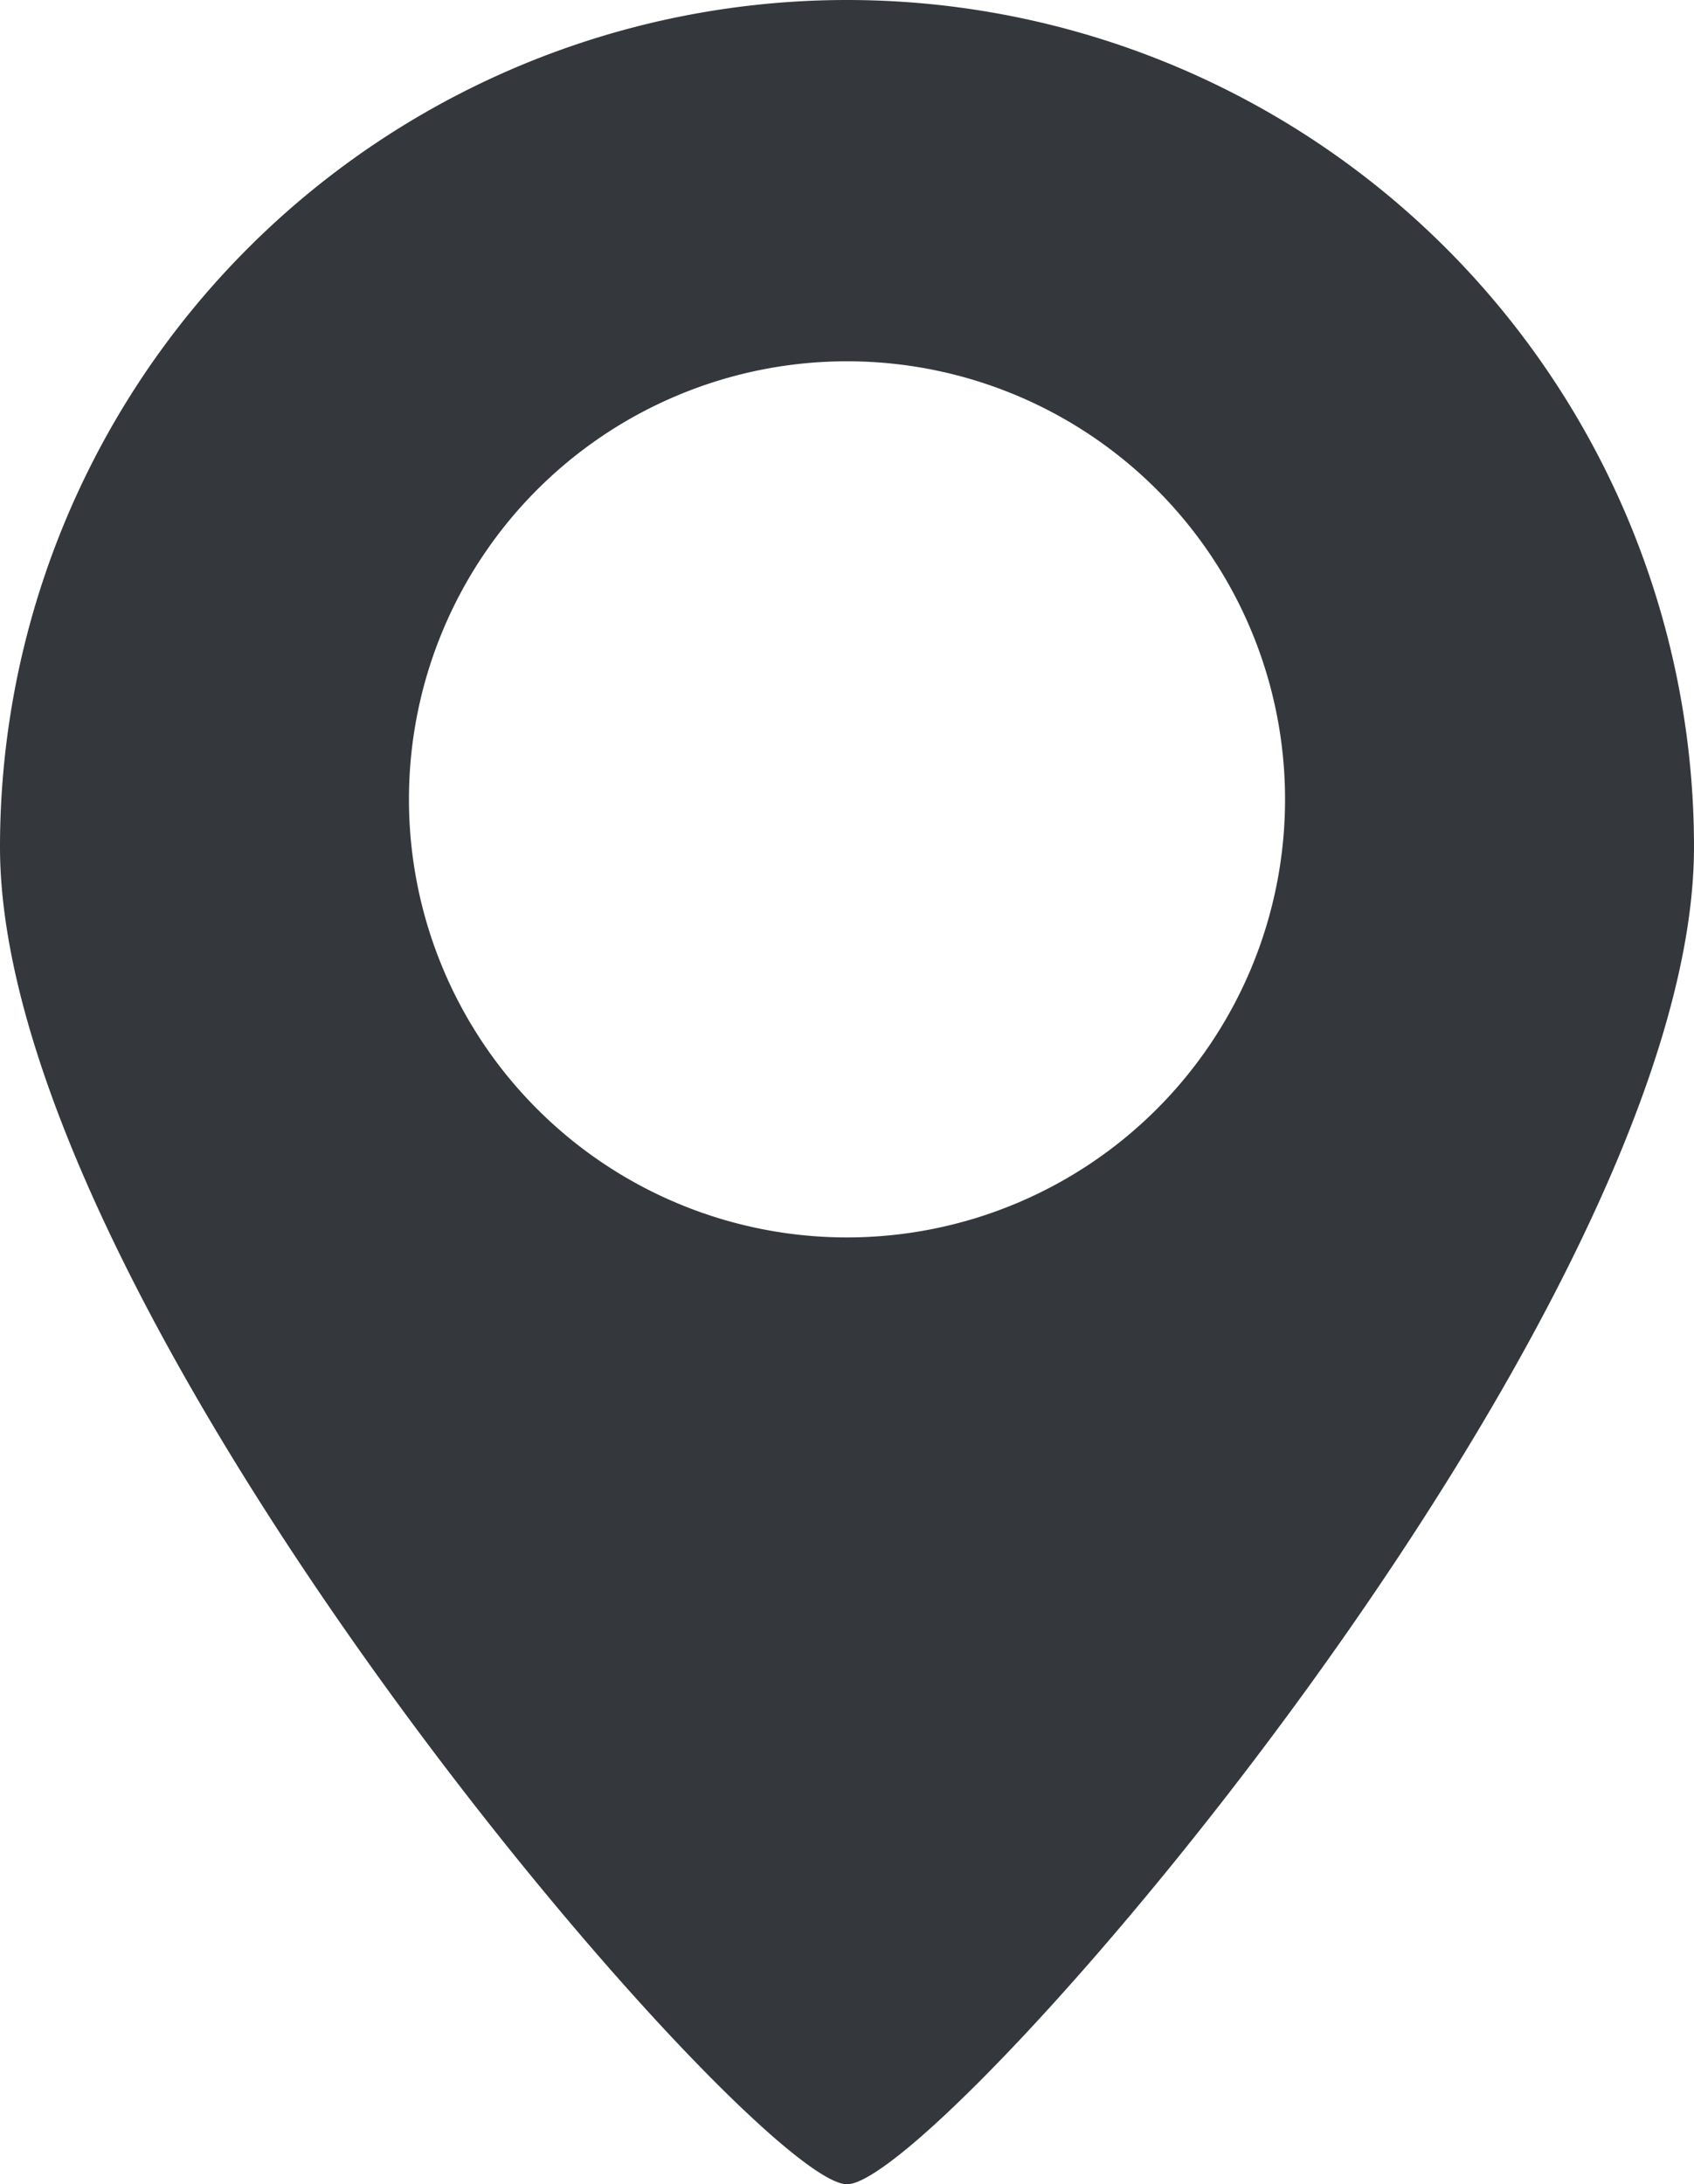 <svg xmlns="http://www.w3.org/2000/svg" viewBox="0 0 164.16 211.66"><defs><style>.cls-1{fill:#34373c}</style></defs><title>track-menu</title><g id="Layer_2" data-name="Layer 2"><path class="cls-1" d="M82.08 0A82.08 82.08 0 0 0 0 82.08c0 45.33 73.07 129.58 82.08 129.58s82.08-84.25 82.08-129.58A82.08 82.08 0 0 0 82.08 0zm0 119.91a42.45 42.45 0 1 1 42.45-42.45 42.45 42.45 0 0 1-42.45 42.45z" id="Layer_1-2" data-name="Layer 1"/></g></svg>